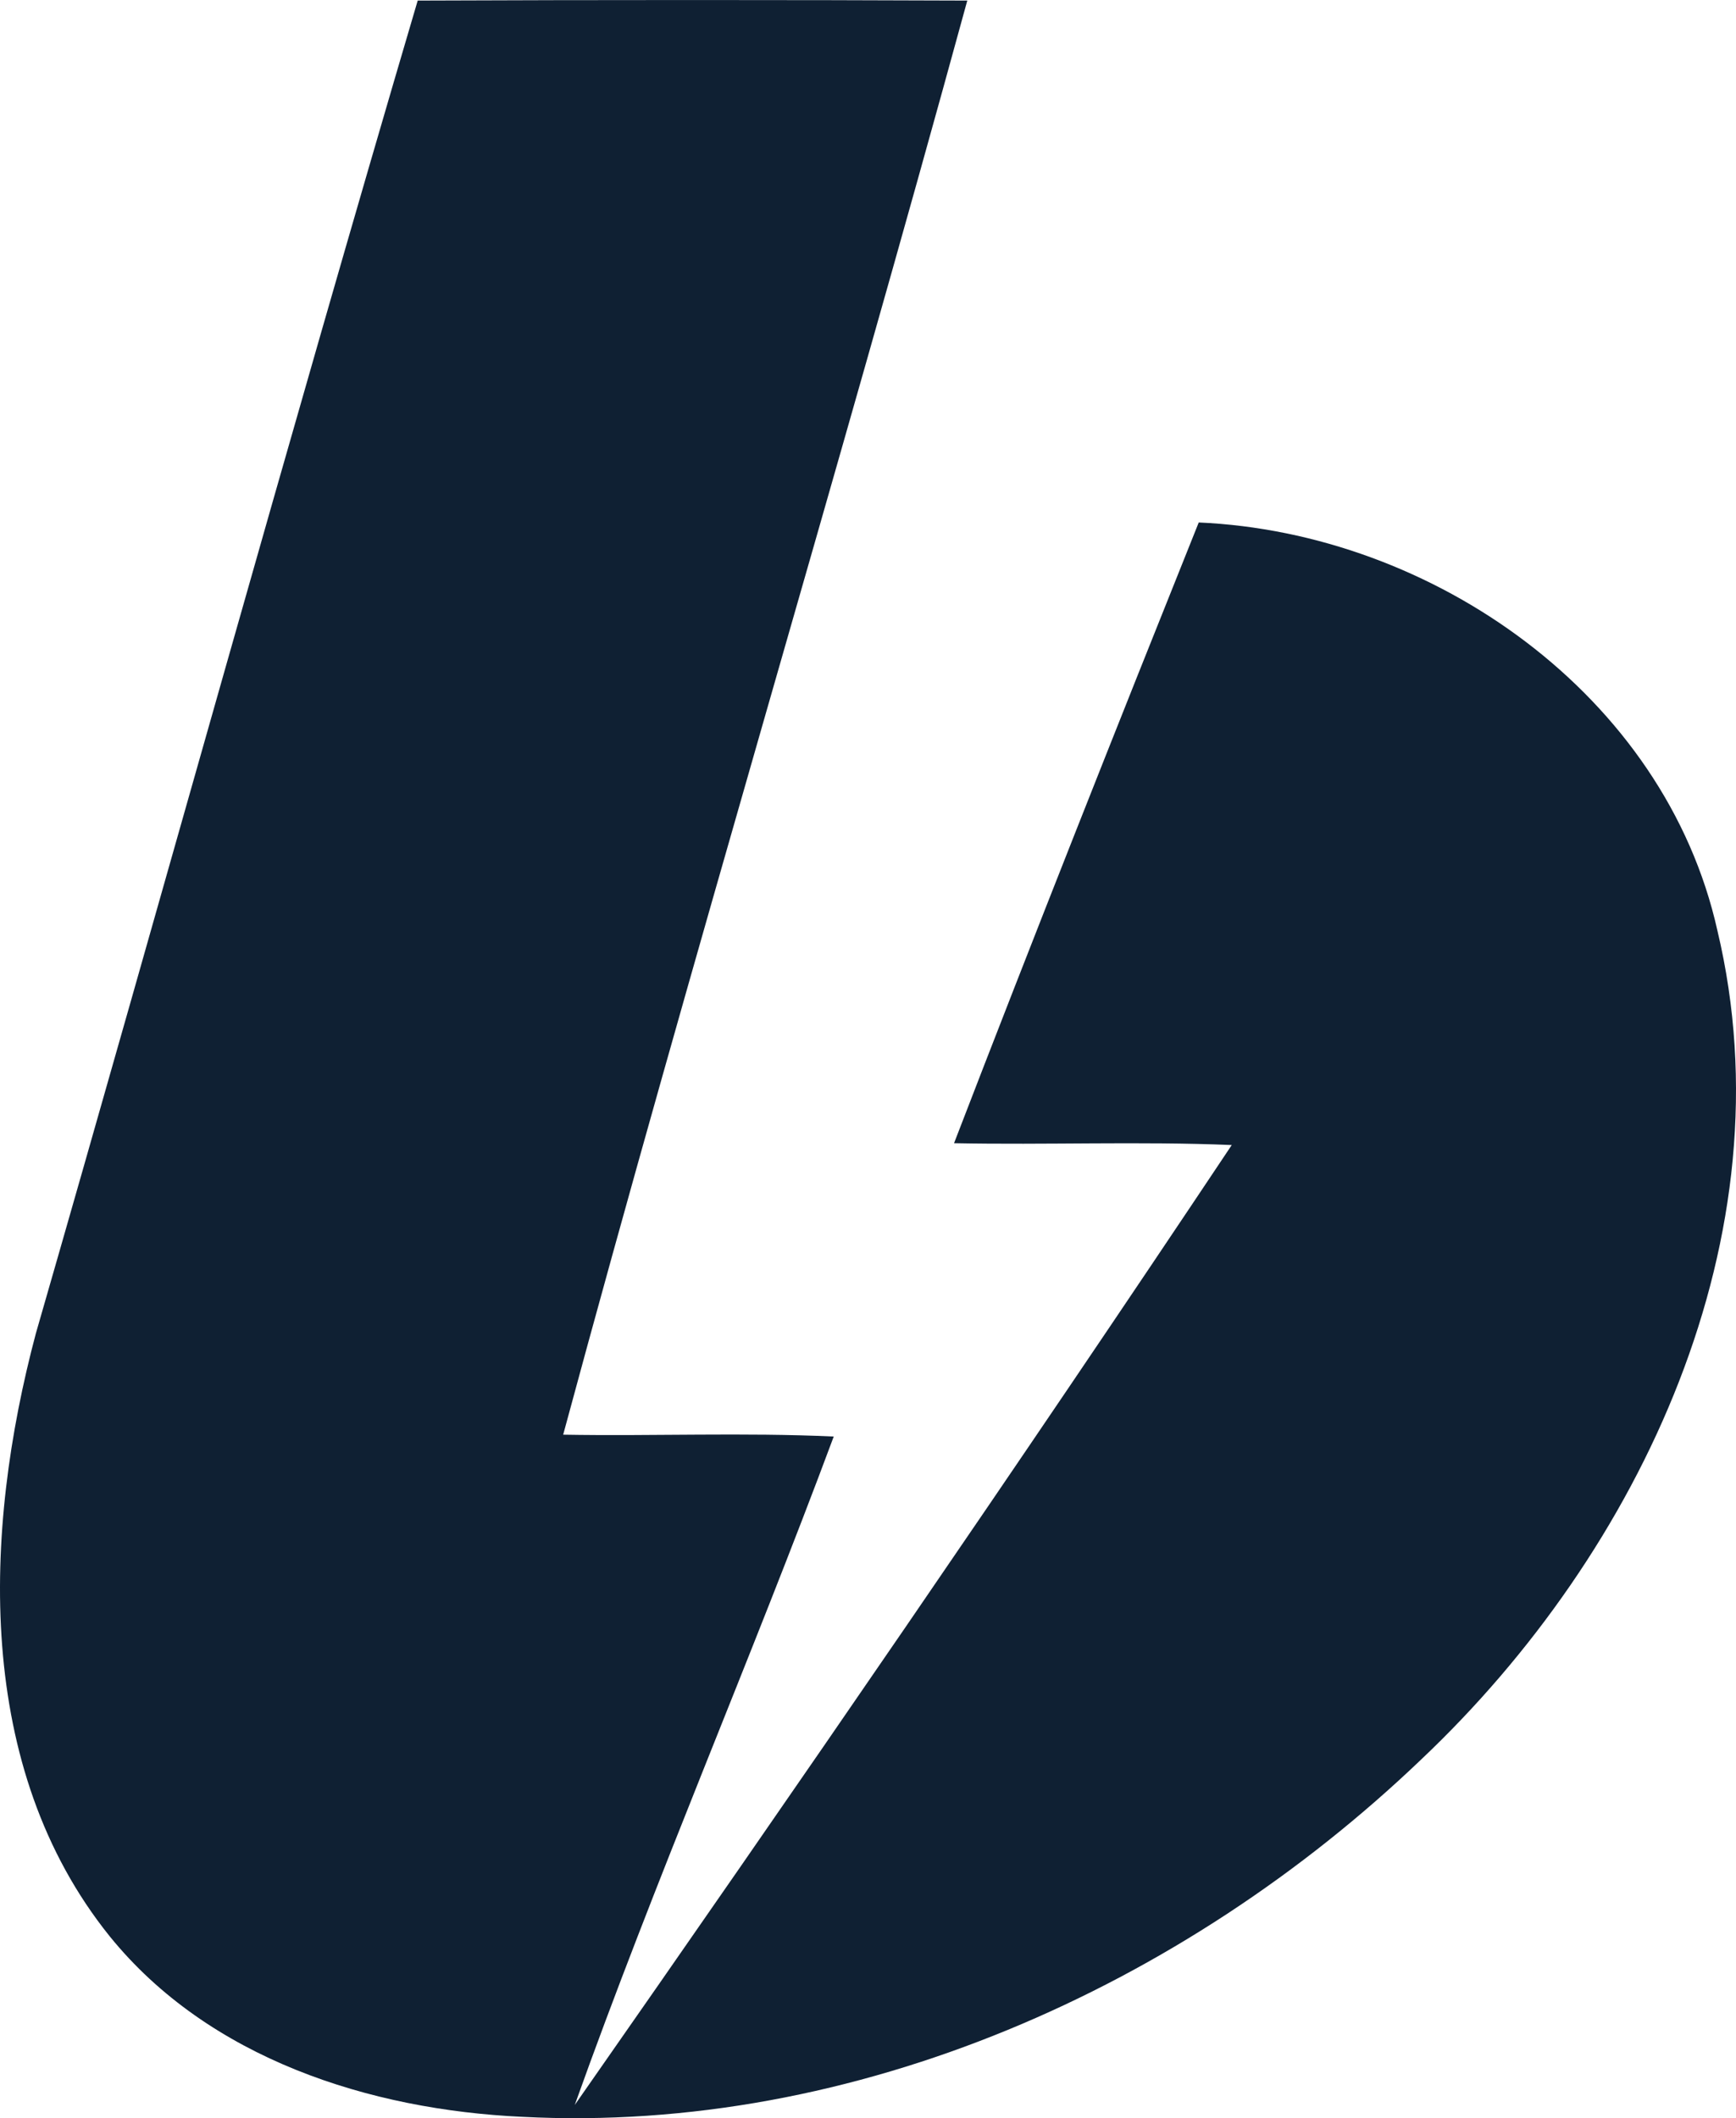 <svg xmlns="http://www.w3.org/2000/svg" viewBox="0 0 262.302 319.933"><defs><style>.a{fill:#0f2033;}</style></defs><path class="a" d="M157.11,66.11q41.52-.165,83.04,0c-19.79,72.31-41.5,144.22-61.06,216.61,13.62.24,27.27-.35,40.88.28-12.58,33.81-27.01,67-39.13,100.96,33.51-47.97,66.8-96.34,99.27-144.99-13.97-.58-27.98,0-41.96-.28,12.07-31.33,24.47-62.58,36.97-93.75,35.33,1.54,70.42,26.05,78.37,61.64,10.98,46.09-11.53,93.76-44.73,125.17-36.01,34.44-85.49,56.6-135.85,54-23.04-1.05-47.37-8.79-62.34-27.27-20.46-25.44-19.14-61.11-11.15-91.07C118.75,200.35,137.37,133.02,157.11,66.11Z" transform="translate(-93.997 -66.024)"/></svg>